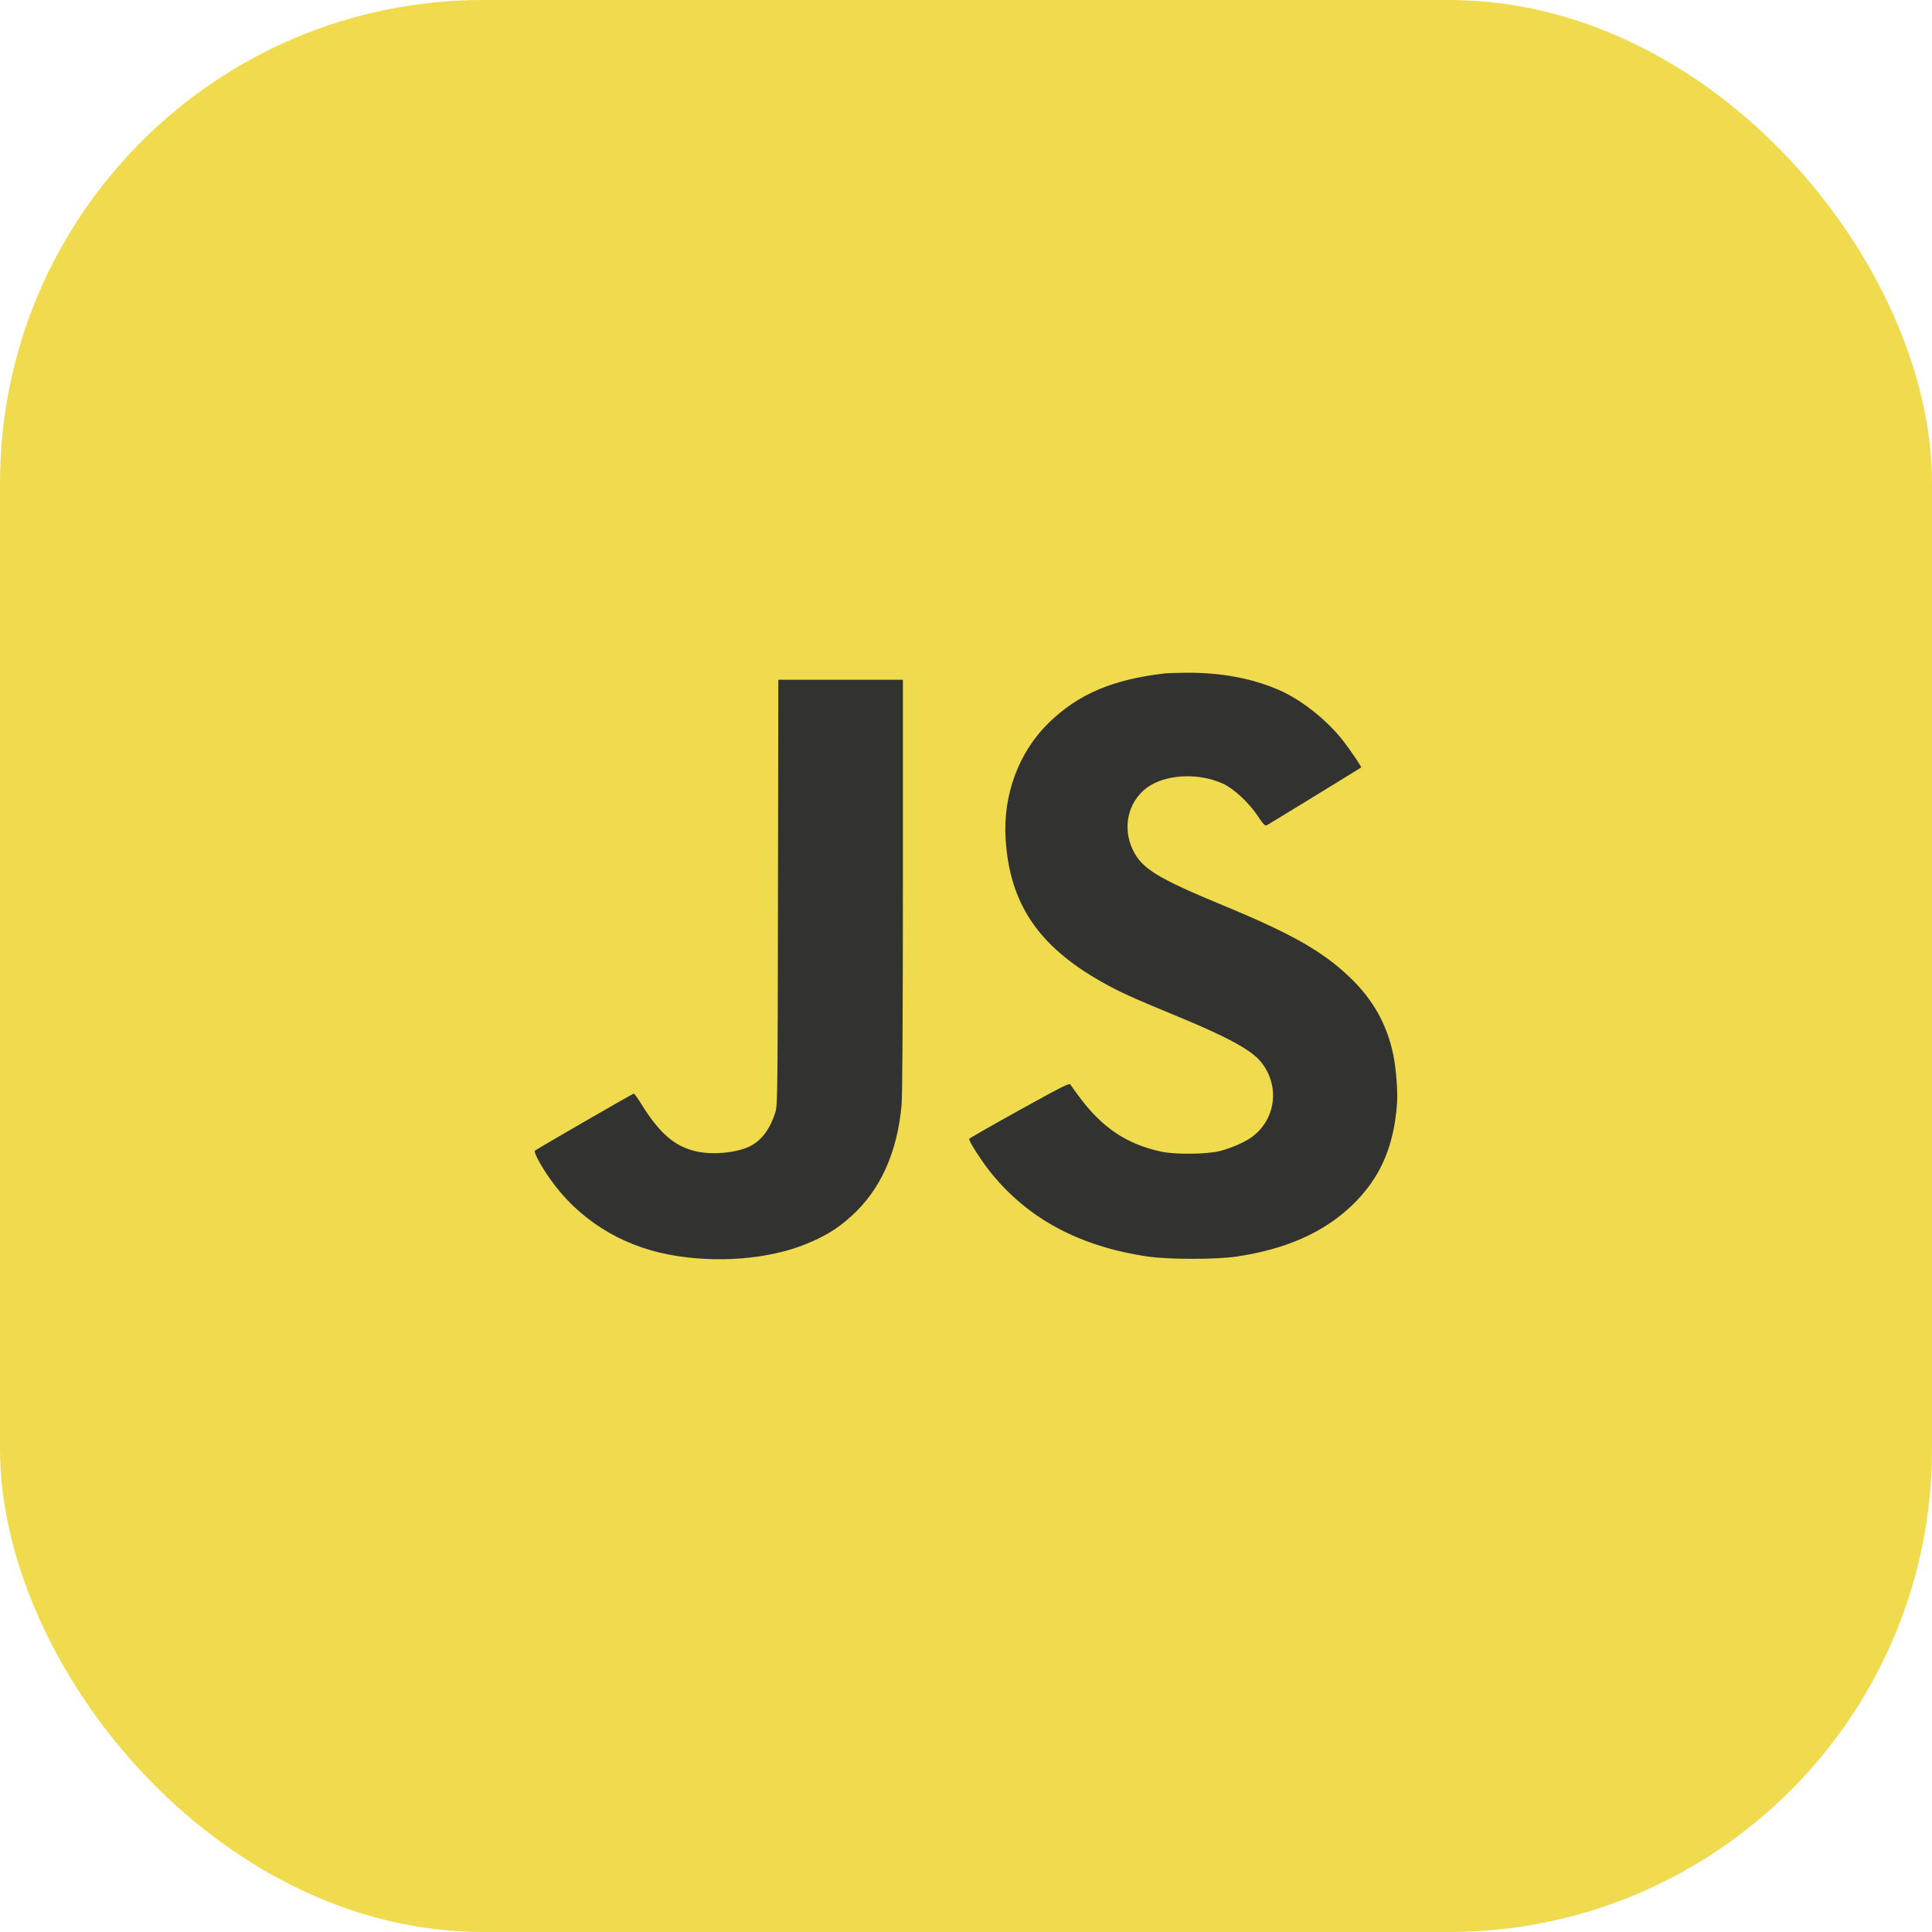 <svg width="56" height="56" viewBox="0 0 56 56" fill="none" xmlns="http://www.w3.org/2000/svg">
<rect width="56" height="56" rx="14" fill="#F0DB4F"/>
<path fill-rule="evenodd" clip-rule="evenodd" d="M33.775 19.518C32.261 19.69 31.259 20.115 30.403 20.947C29.531 21.795 29.068 23.037 29.148 24.318C29.264 26.185 30.09 27.417 31.922 28.454C32.431 28.743 32.81 28.916 34.036 29.421C35.569 30.052 36.258 30.424 36.548 30.779C37.097 31.451 36.992 32.416 36.312 32.938C36.105 33.097 35.714 33.271 35.364 33.362C34.987 33.459 34.063 33.469 33.659 33.381C32.648 33.161 31.941 32.685 31.267 31.771C31.156 31.621 31.049 31.471 31.028 31.438C30.995 31.386 30.825 31.471 29.547 32.179C28.753 32.619 28.098 32.993 28.092 33.011C28.072 33.066 28.458 33.666 28.727 33.998C29.805 35.333 31.306 36.134 33.269 36.421C33.873 36.51 35.259 36.51 35.851 36.421C37.273 36.208 38.36 35.727 39.177 34.949C39.995 34.168 40.4 33.26 40.493 31.992C40.519 31.643 40.467 30.963 40.383 30.563C40.198 29.684 39.794 28.966 39.123 28.326C38.329 27.569 37.444 27.067 35.436 26.236C33.572 25.465 33.106 25.181 32.846 24.656C32.495 23.949 32.724 23.122 33.374 22.748C33.925 22.432 34.794 22.417 35.441 22.712C35.763 22.86 36.188 23.252 36.453 23.646C36.631 23.911 36.667 23.947 36.725 23.917C36.778 23.89 39.421 22.271 39.454 22.245C39.472 22.232 39.136 21.733 38.934 21.475C38.468 20.875 37.722 20.283 37.078 20.003C36.287 19.658 35.378 19.489 34.363 19.5C34.099 19.503 33.834 19.511 33.775 19.518ZM22.55 25.865C22.541 31.67 22.537 32.039 22.476 32.234C22.319 32.736 22.064 33.072 21.714 33.236C21.326 33.418 20.647 33.479 20.184 33.374C19.558 33.233 19.126 32.861 18.589 32.001C18.485 31.834 18.388 31.698 18.373 31.698C18.341 31.698 15.554 33.307 15.505 33.353C15.463 33.394 15.674 33.789 15.944 34.172C16.75 35.319 17.959 36.09 19.377 36.363C20.73 36.624 22.27 36.506 23.364 36.059C23.93 35.827 24.275 35.615 24.684 35.244C25.519 34.489 26.009 33.402 26.133 32.027C26.157 31.76 26.17 29.477 26.171 25.657L26.171 19.703H22.56L22.55 25.865Z" fill="#323330"/>
</svg>
